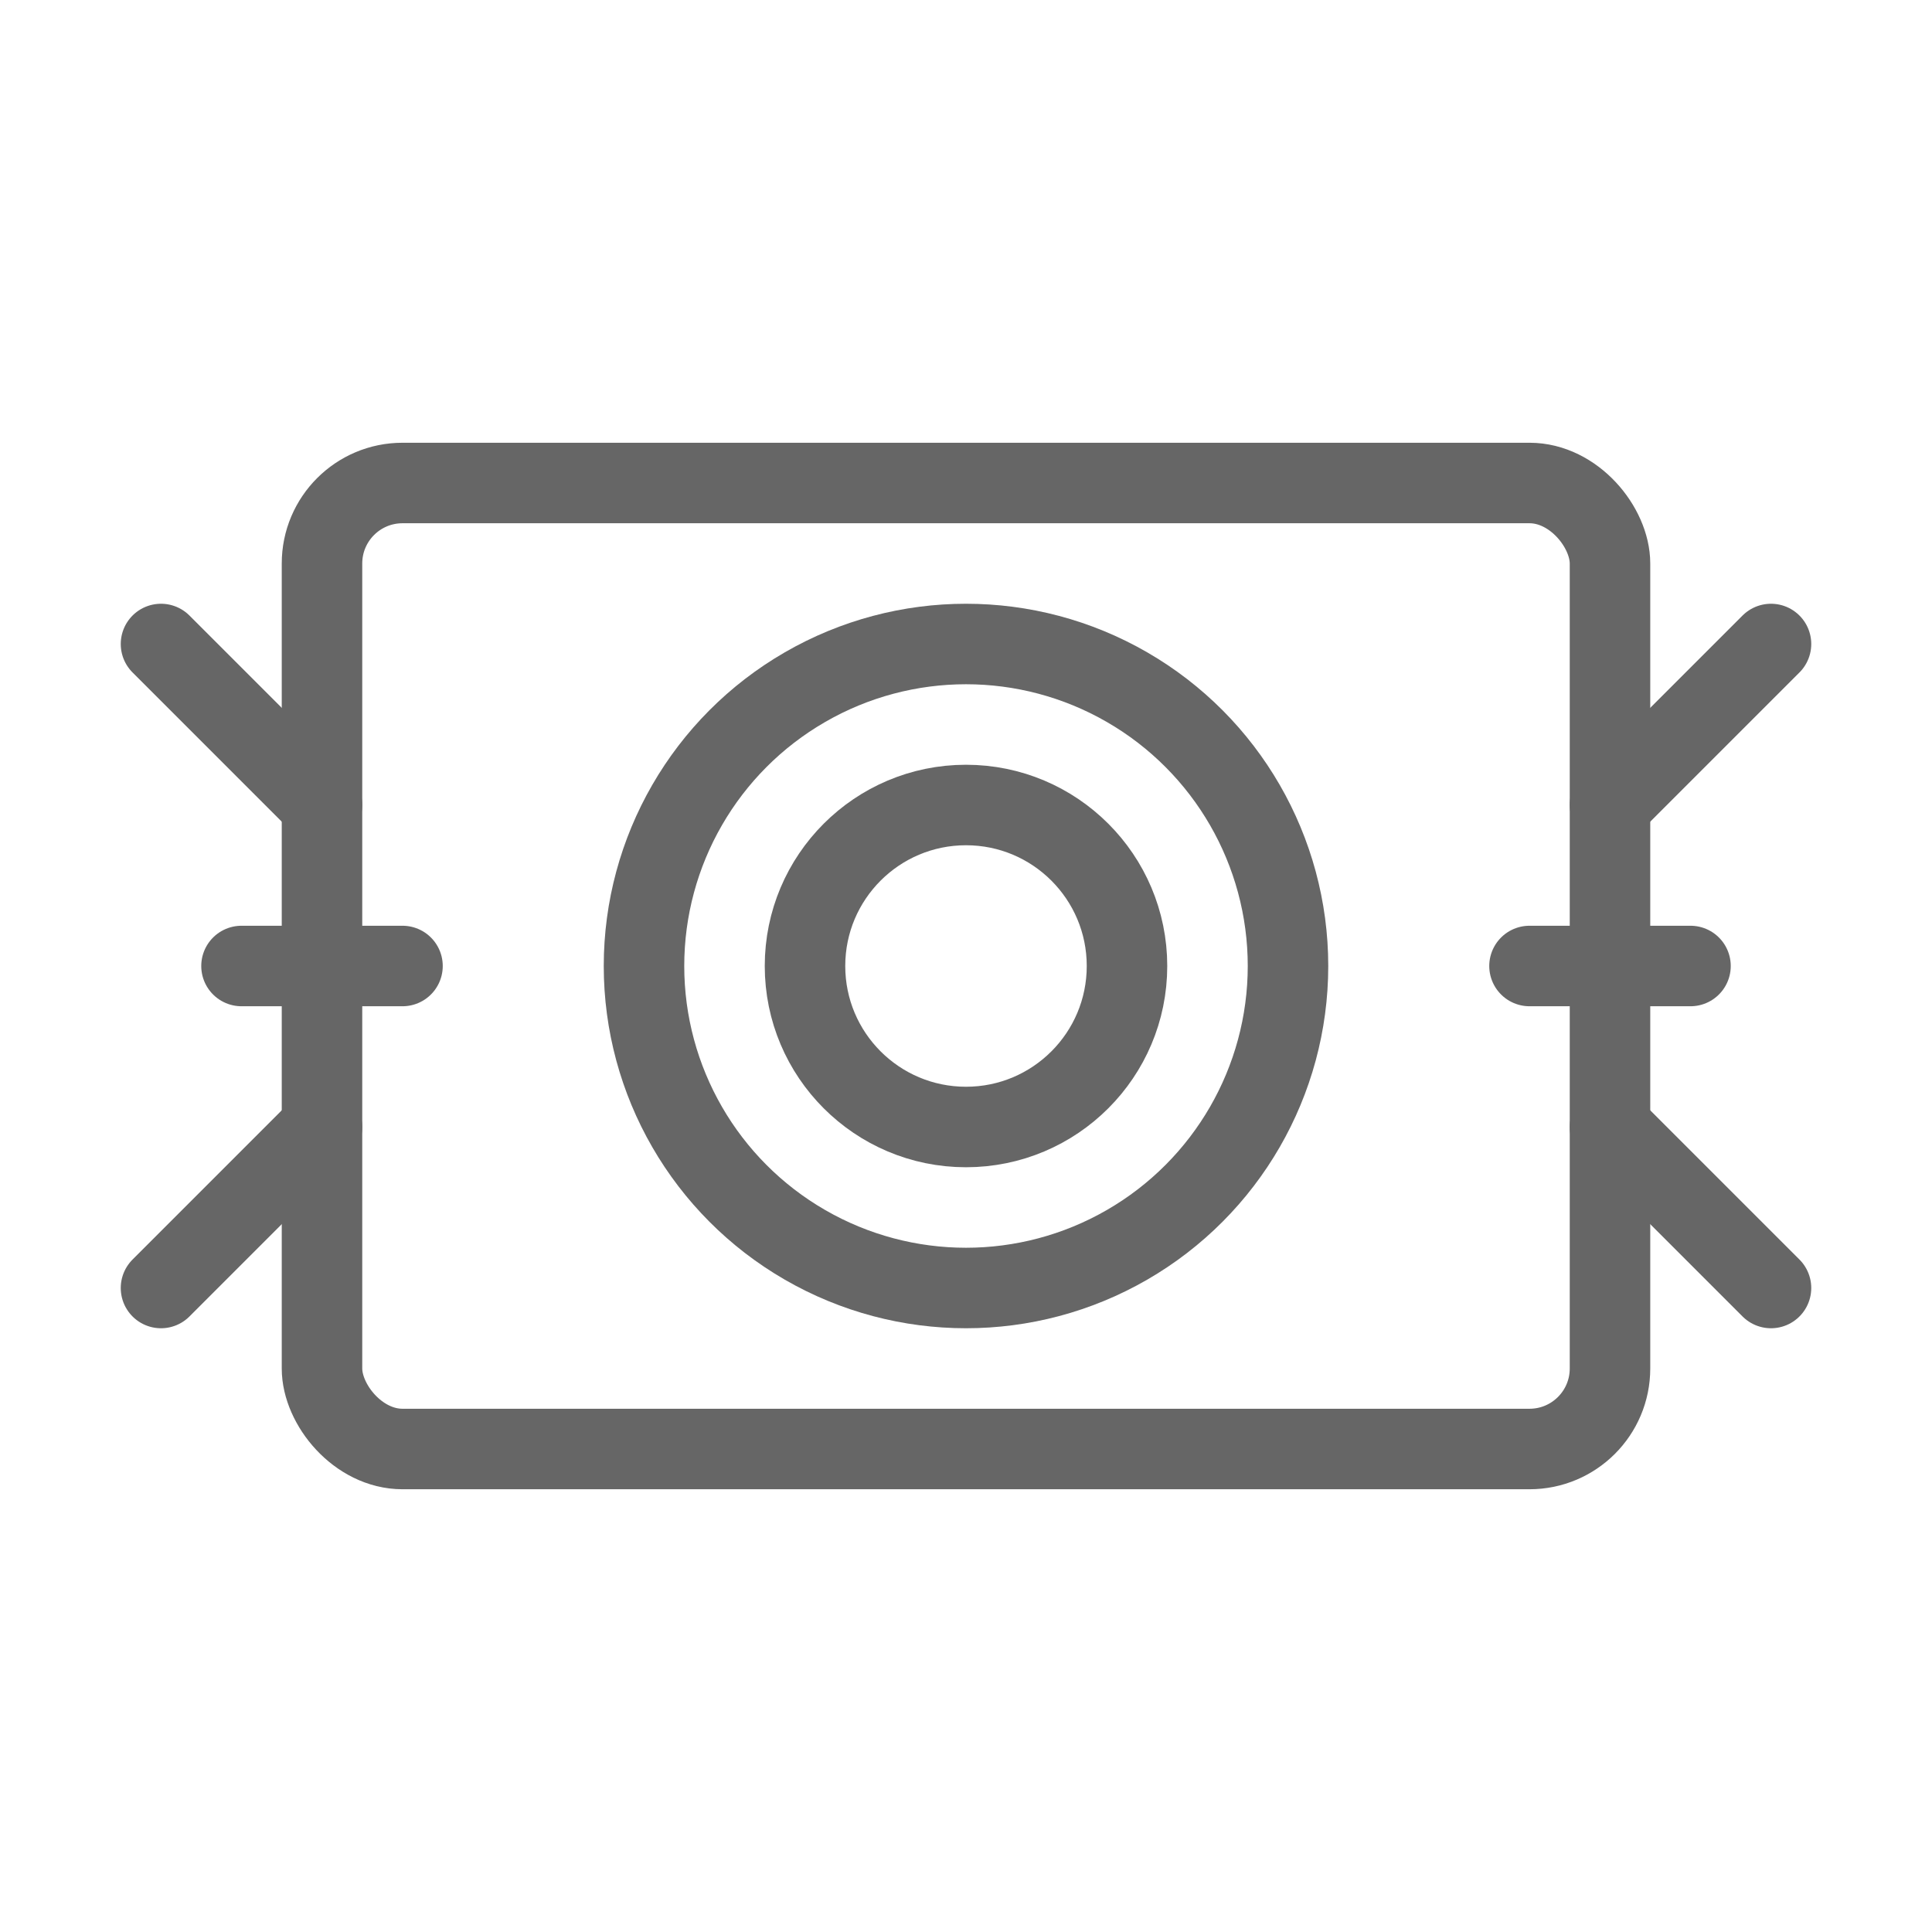 <svg xmlns="http://www.w3.org/2000/svg" viewBox="0 0 48 48">
  <g fill="none" stroke="#666" stroke-width="2" stroke-linecap="round" stroke-linejoin="round">
    <rect x="8" y="12" width="32" height="24" rx="2"/>
    <circle cx="24" cy="24" r="8"/>
    <circle cx="24" cy="24" r="4"/>
    <path d="M8 28L4 32M8 20L4 16M40 28l4 4M40 20l4-4"/>
    <path d="M38 24h4M6 24h4"/>
  </g>
</svg>
